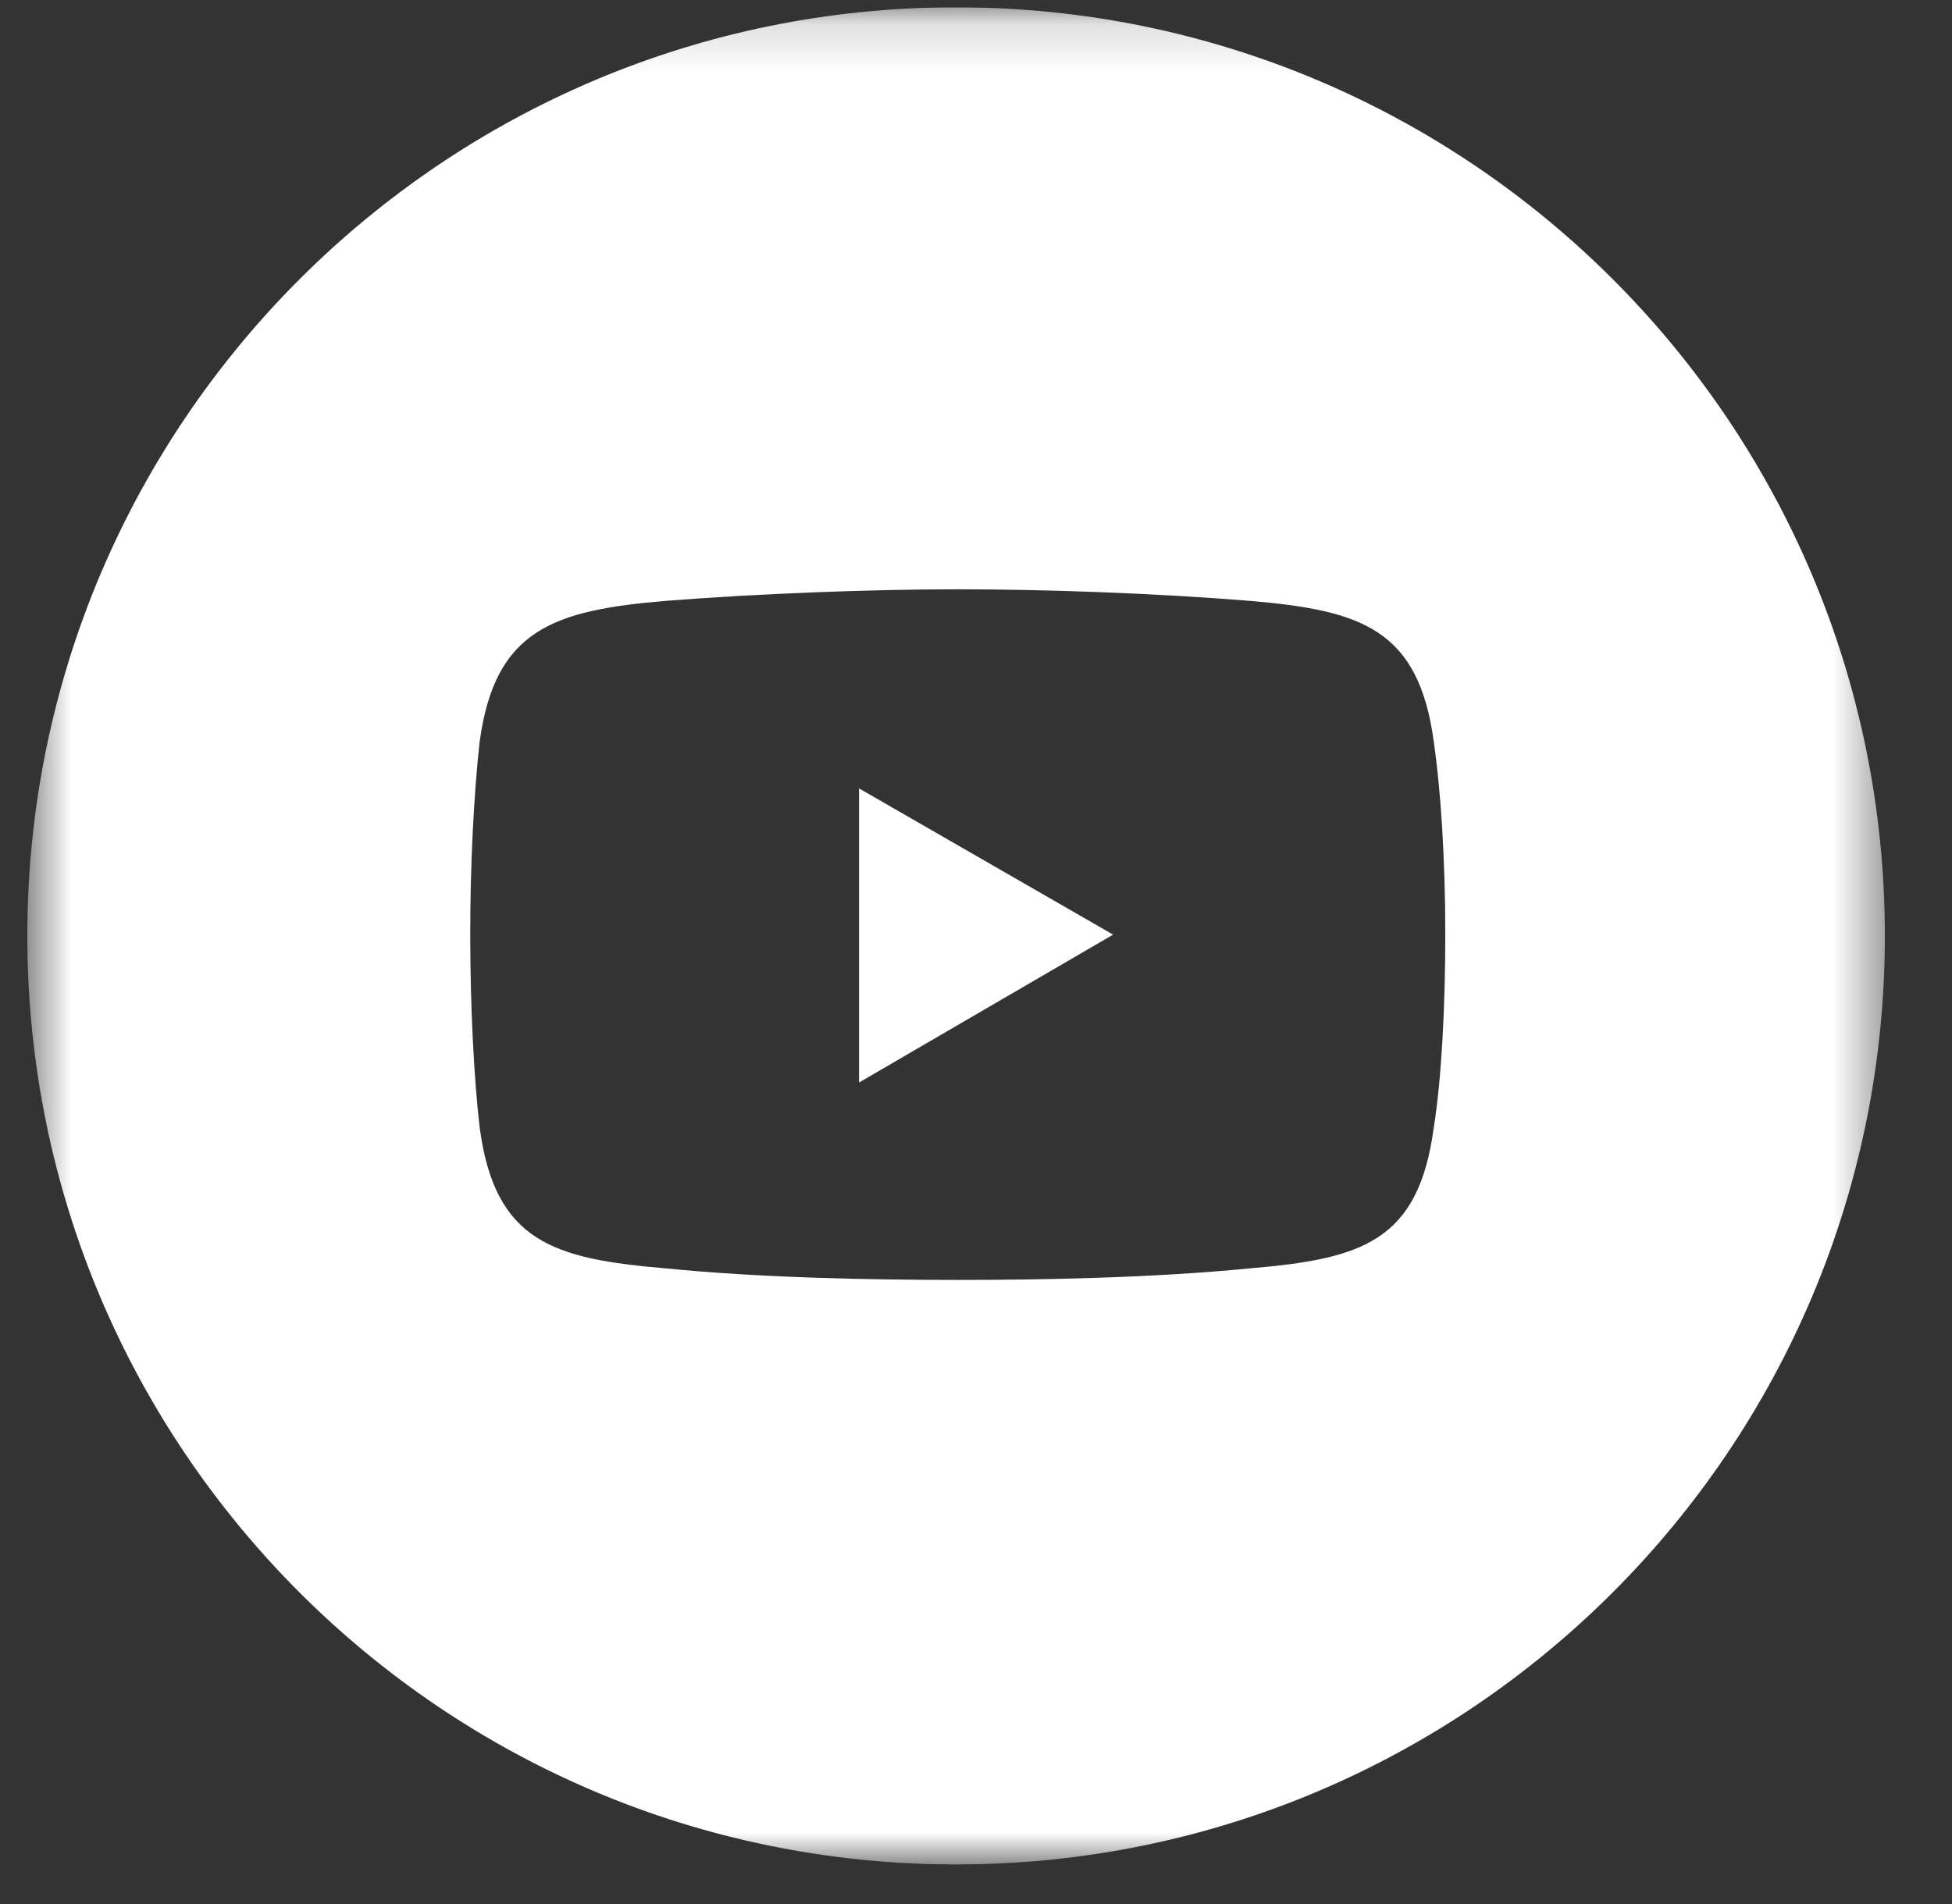 <svg width="41" height="40" viewBox="0 0 41 40" fill="none" xmlns="http://www.w3.org/2000/svg">
<rect x="0" y="0" width="41" height="40" fill="#333333" stroke="none"/>
<g clip-path="url(#clip0_88_337)">
<mask id="mask0_88_337" style="mask-type:luminance" maskUnits="userSpaceOnUse" x="0" y="0" width="40" height="40">
<path d="M39.599 0.153H0.574V39.177H39.599V0.153Z" fill="white"/>
</mask>
<g mask="url(#mask0_88_337)">
<path fill-rule="evenodd" clip-rule="evenodd" d="M20.082 0.153C9.313 0.153 0.574 8.891 0.574 19.661C0.574 30.43 9.313 39.169 20.082 39.169C30.851 39.169 39.59 30.43 39.59 19.661C39.59 8.891 30.86 0.153 20.082 0.153ZM30.114 23.696C29.793 26.082 28.604 26.447 26.252 26.646C24.221 26.846 21.913 26.889 20.117 26.889C18.32 26.889 15.977 26.846 13.982 26.646C11.63 26.447 10.398 26.091 10.076 23.696C9.955 22.663 9.877 21.145 9.877 19.635C9.877 18.125 9.955 16.649 10.076 15.573C10.398 13.222 11.63 12.822 13.982 12.623C15.969 12.467 18.32 12.38 20.117 12.38C21.913 12.38 24.221 12.458 26.252 12.623C28.604 12.822 29.793 13.222 30.114 15.573C30.27 16.649 30.357 18.125 30.357 19.635C30.357 21.145 30.279 22.663 30.114 23.696Z" fill="white"/>
<path fill-rule="evenodd" clip-rule="evenodd" d="M18.043 22.742L23.38 19.635L18.043 16.563V22.742Z" fill="white"/>
</g>
</g>
<defs>
<clipPath id="clip0_88_337">
<rect width="40" height="39.024" fill="white" transform="translate(0.5 0.153)"/>
</clipPath>
</defs>
</svg>
